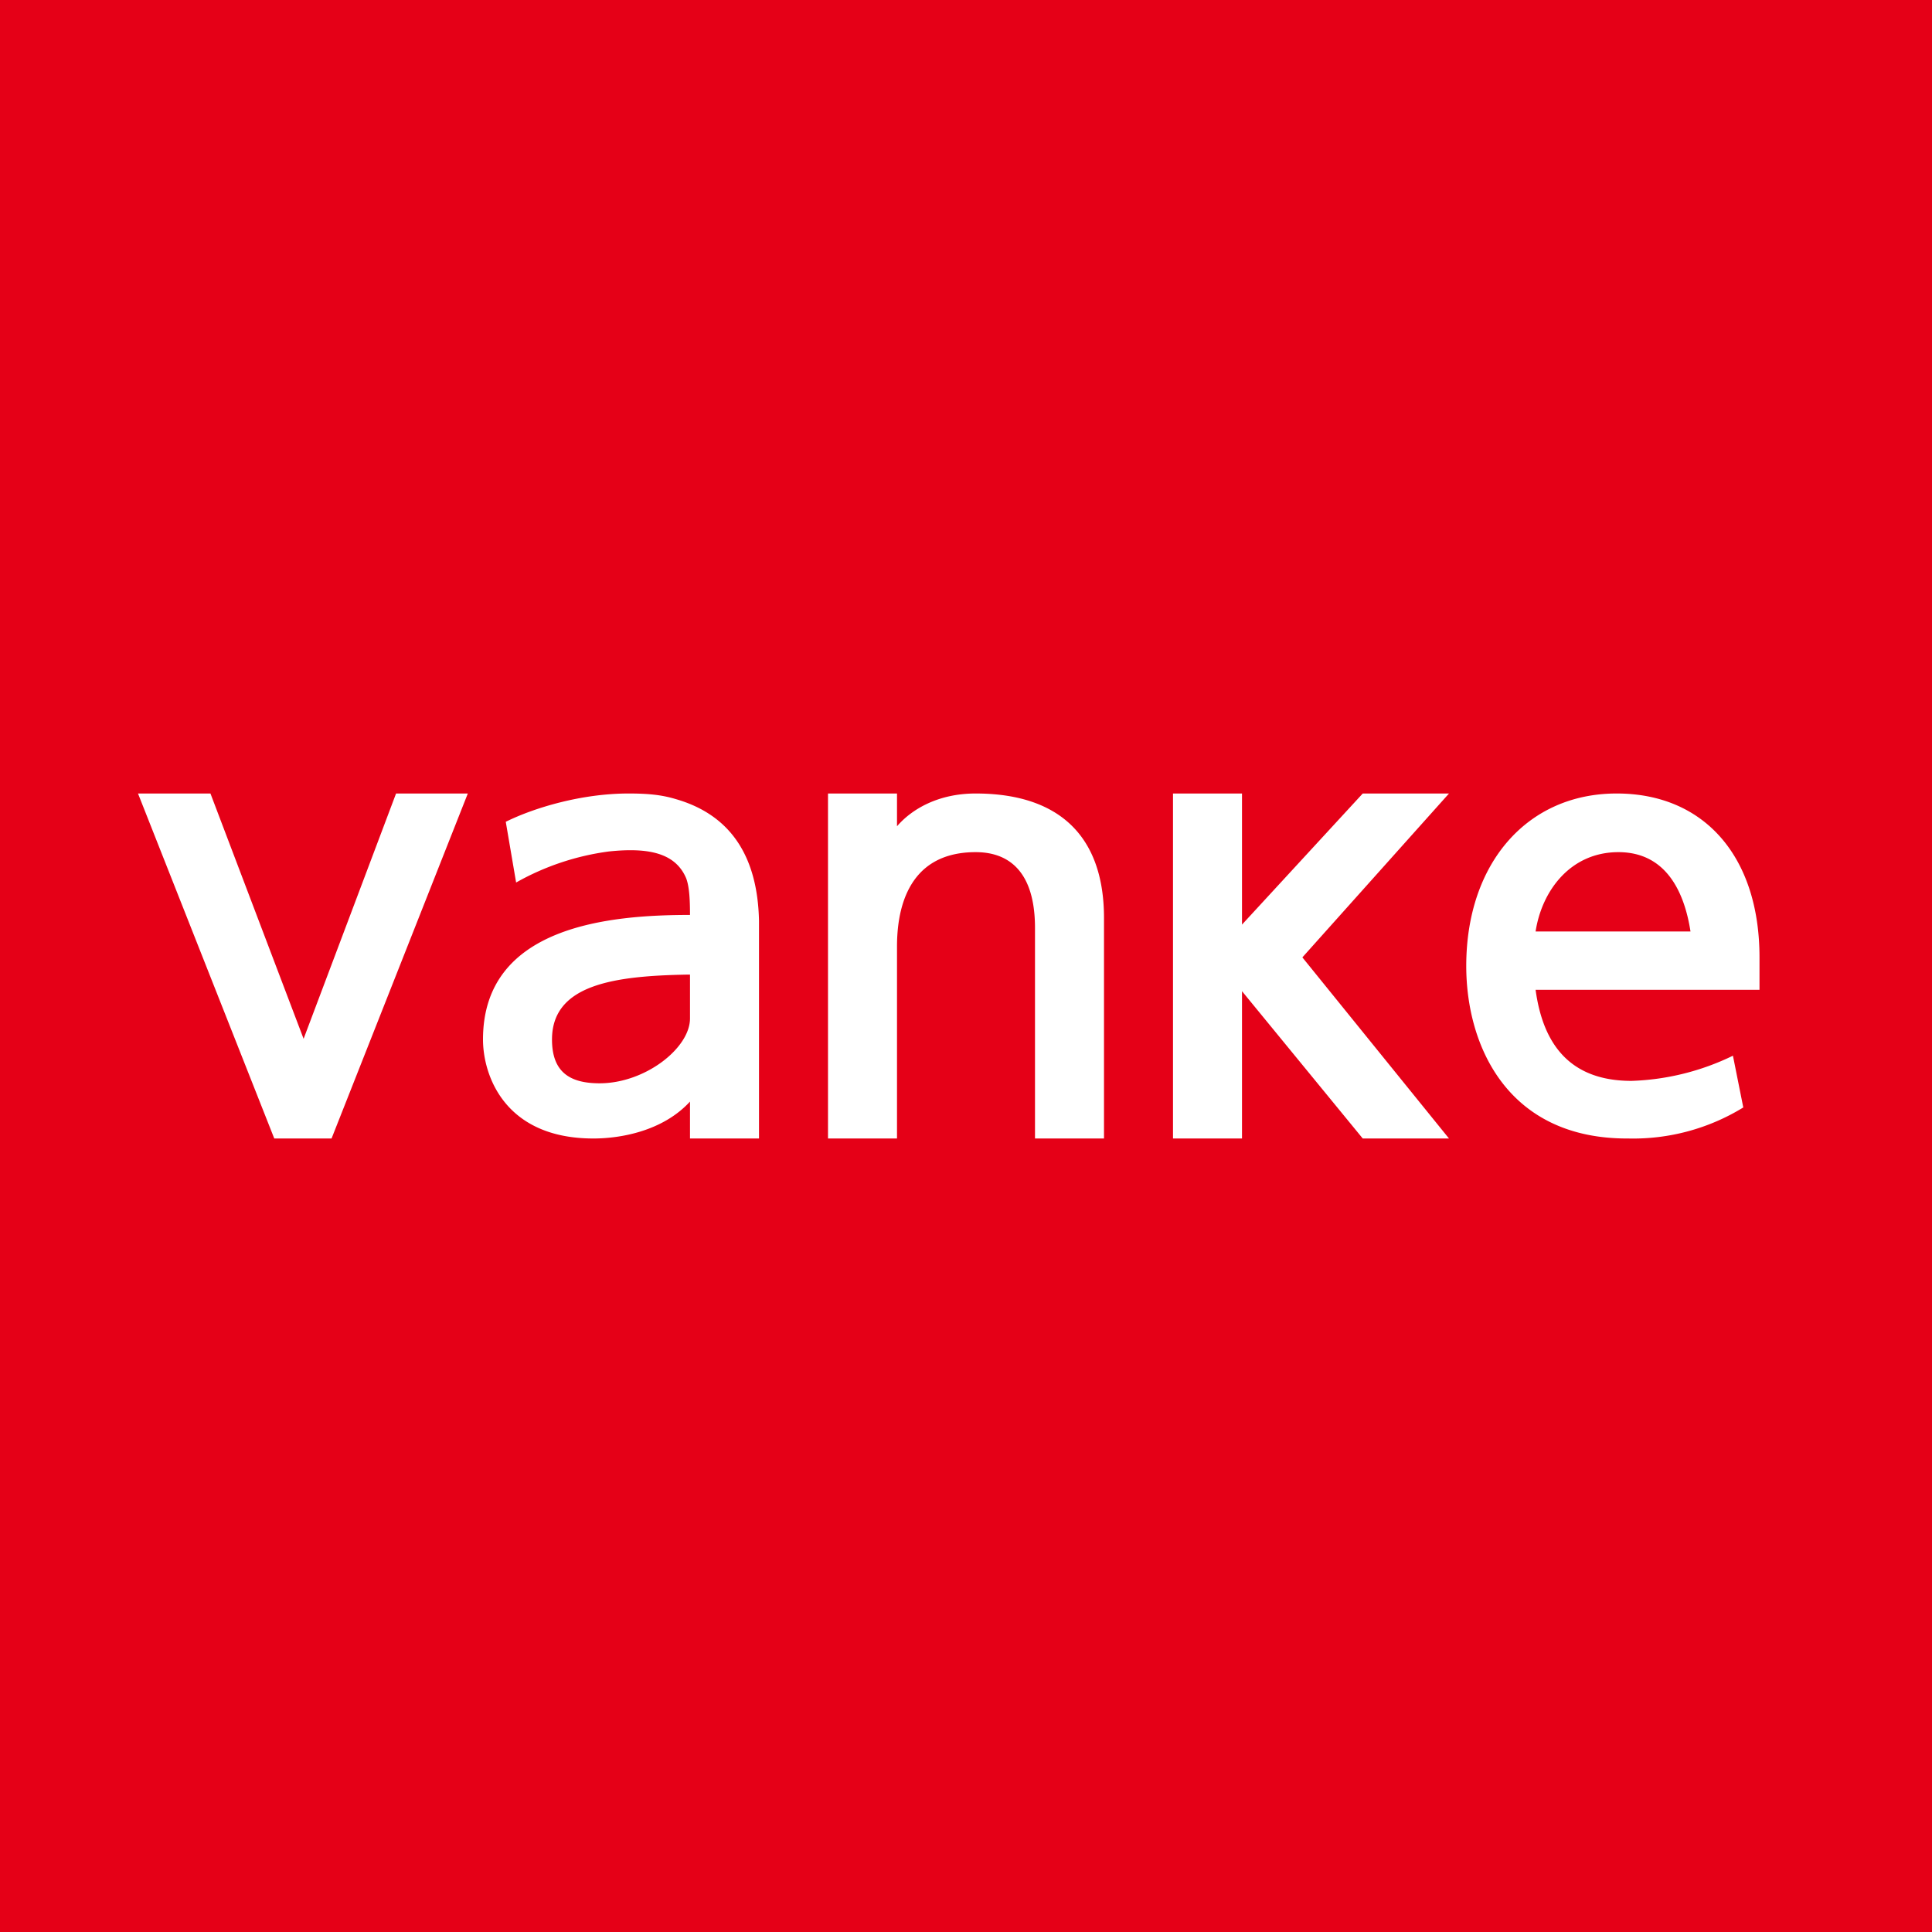 <svg xmlns="http://www.w3.org/2000/svg" width="56" height="56" viewBox="0 0 56 56"><path fill="#E50017" d="M0 0h56v56H0z"/><path fill="#fff" d="M8.8 30.11 11.48 23h2.08L9.61 33H7.95L4 23h2.1l2.7 7.11Zm10.78-6.95c-.4-.12-.79-.16-1.36-.16-1.36 0-2.73.41-3.56.82l.3 1.76a7.45 7.45 0 0 1 2.69-.9c1.14-.12 1.93.04 2.24.78.09.24.11.61.11 1.06-2.29 0-6 .3-6 3.61 0 1.03.62 2.87 3.2 2.87.76 0 2-.2 2.8-1.07V33h2v-6.31c-.04-1.89-.84-3.08-2.42-3.53Zm.42 5.09v1.27c0 .86-1.3 1.88-2.62 1.88-.87 0-1.38-.33-1.38-1.27 0-1.6 1.82-1.84 3.89-1.88H20Zm31 .44v-.94c0-2.92-1.6-4.75-4.14-4.75-2.6 0-4.36 2.03-4.36 5 0 2.32 1.2 5 4.66 5h.04a6.1 6.1 0 0 0 3.33-.9l-.3-1.5a7.24 7.24 0 0 1-2.94.73c-1.75 0-2.56-1.02-2.78-2.64H51ZM44.51 27c.18-1.18 1.01-2.3 2.4-2.3 1.41 0 1.92 1.2 2.09 2.3h-4.49ZM26 23.95c.43-.5 1.2-.95 2.28-.95 2.34 0 3.72 1.16 3.72 3.61V33h-2v-6.1c0-1.95-1.07-2.2-1.72-2.2-2.07 0-2.28 1.83-2.28 2.74V33h-2V23h2v.95ZM42 23h-2.5L36 26.8V23h-2v10h2v-4.27L39.5 33H42l-4.25-5.25L42 23Z"/></svg>